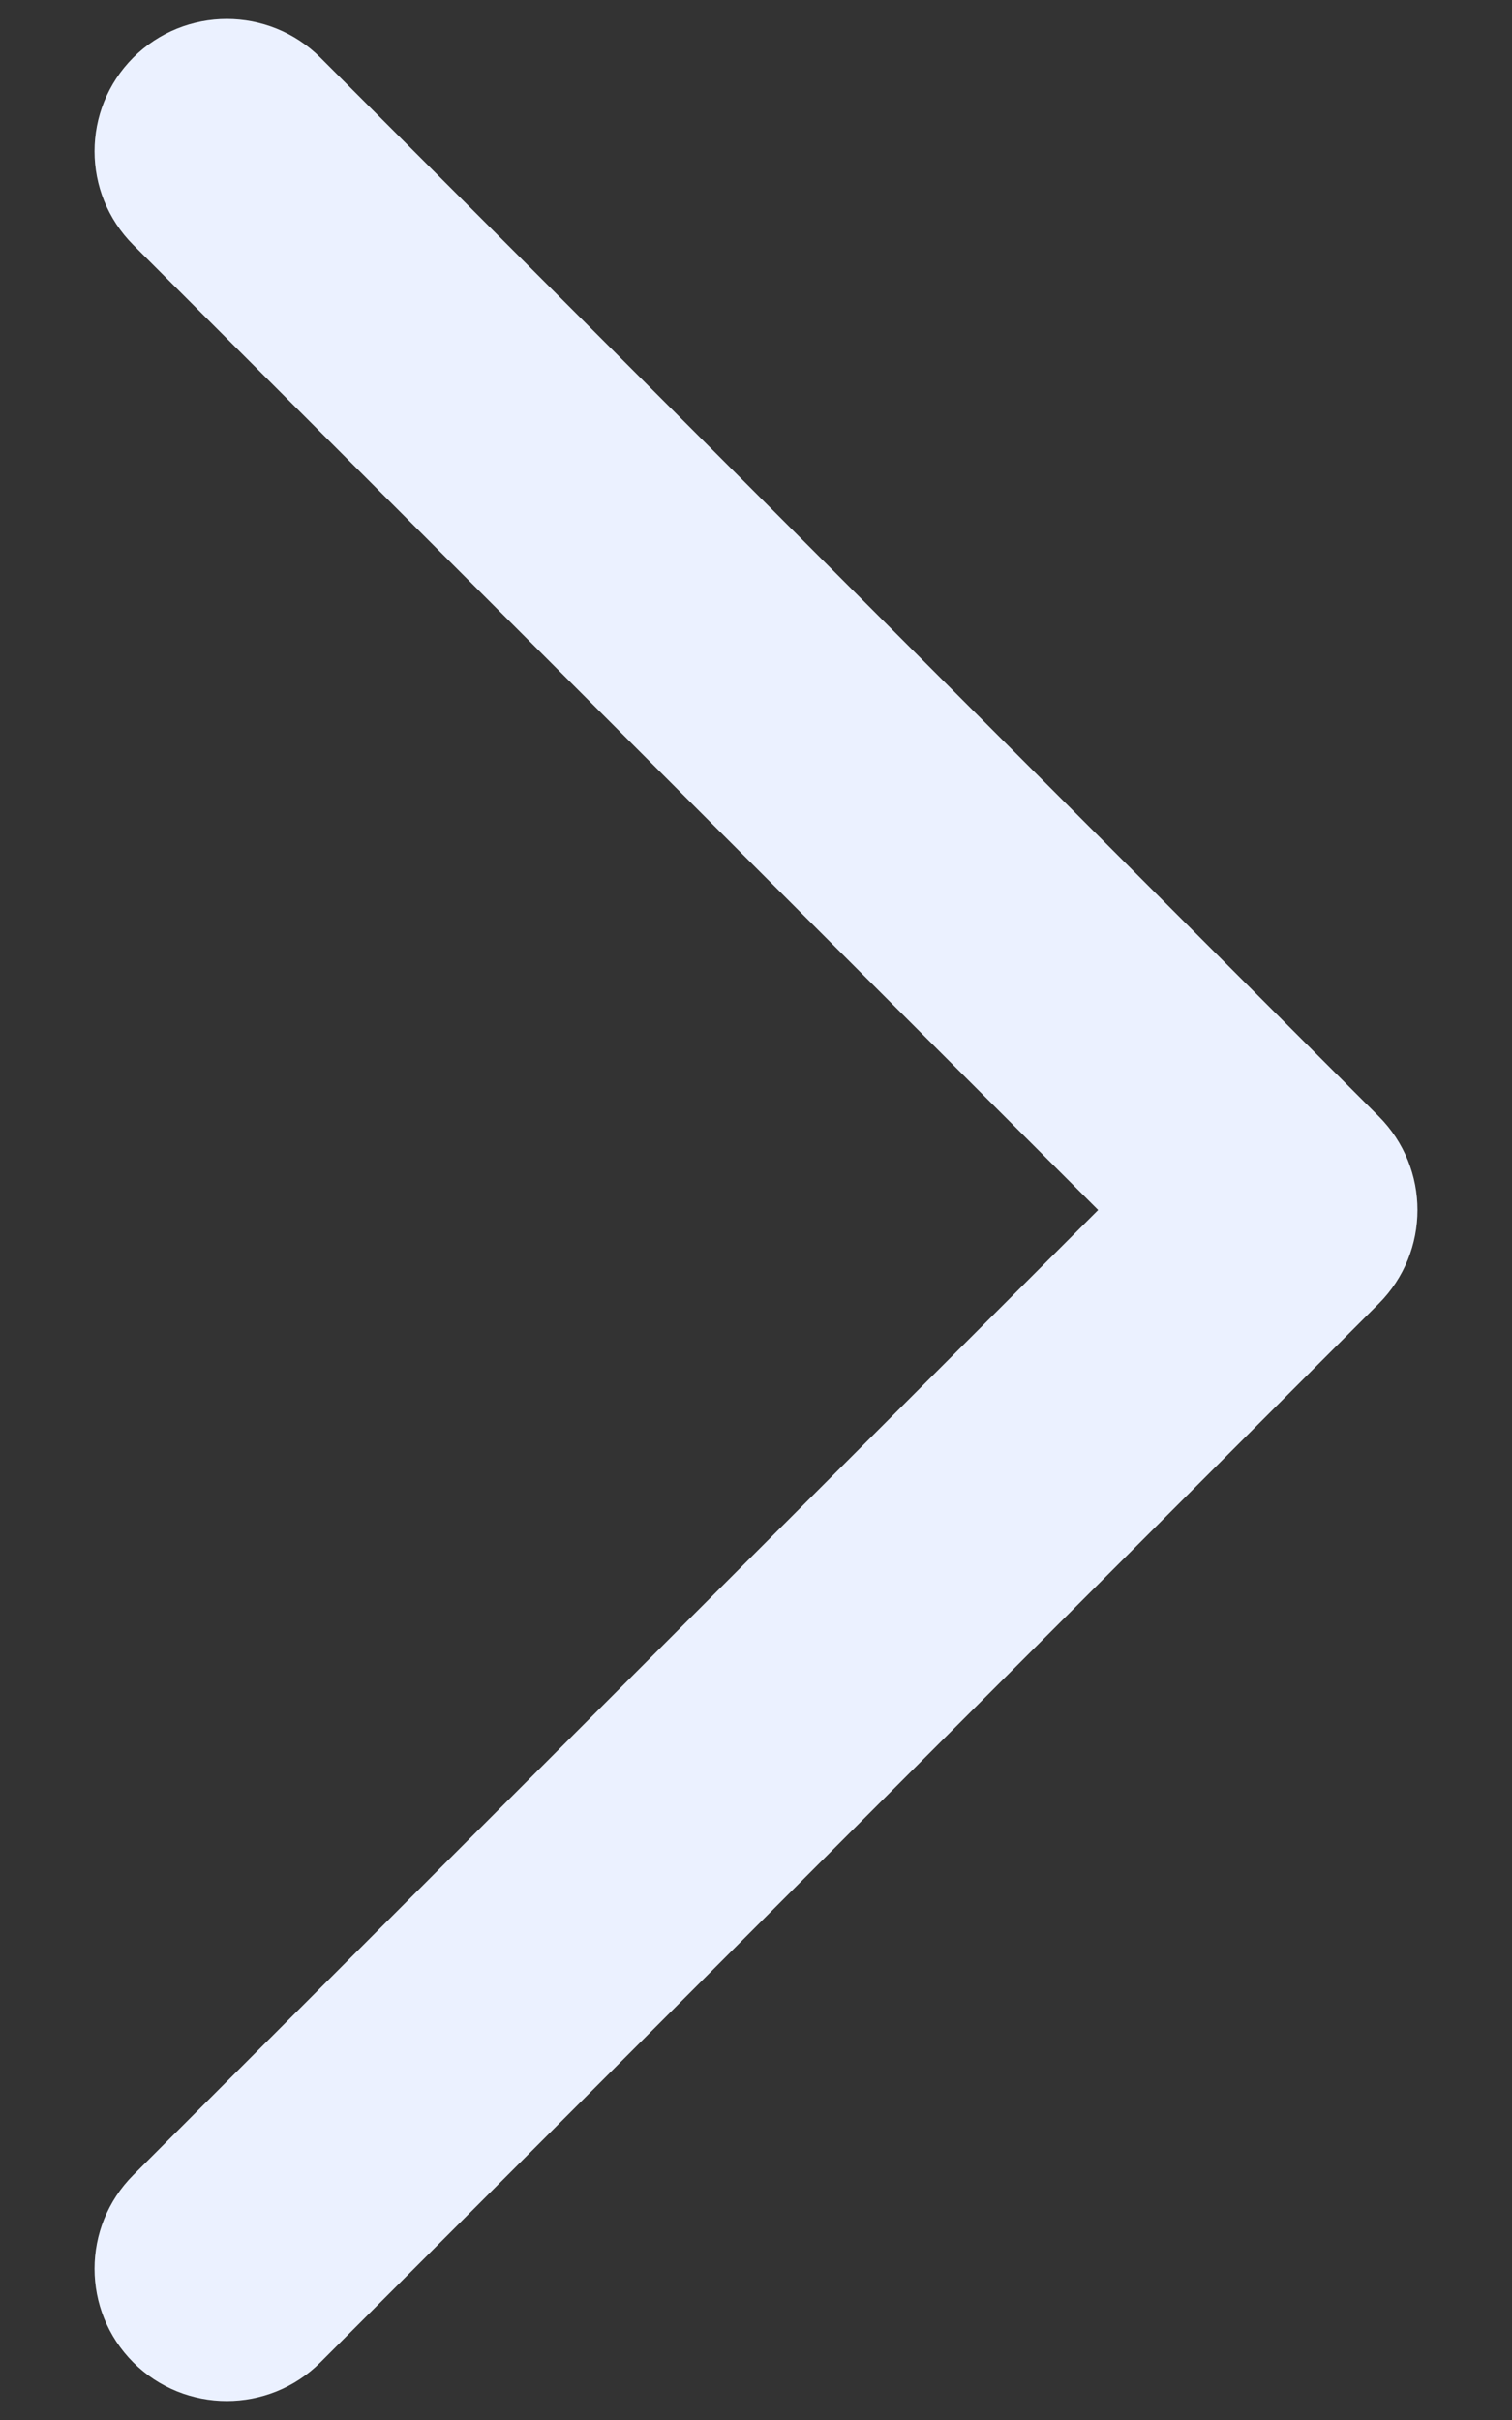 <?xml version="1.0" encoding="UTF-8"?> <svg xmlns="http://www.w3.org/2000/svg" width="10" height="16" viewBox="0 0 10 16" fill="none"><rect x="0" y="0" width="10" height="16" fill="#333333" stroke="none"/><path fill-rule="evenodd" clip-rule="evenodd" d="M0.881 0.381C1.223 0.04 1.777 0.04 2.119 0.381L9.119 7.381C9.46 7.723 9.46 8.277 9.119 8.619L2.119 15.619C1.777 15.96 1.223 15.96 0.881 15.619C0.54 15.277 0.54 14.723 0.881 14.381L7.263 8L0.881 1.619C0.54 1.277 0.54 0.723 0.881 0.381Z" fill="#EBF1FF"></path></svg> 